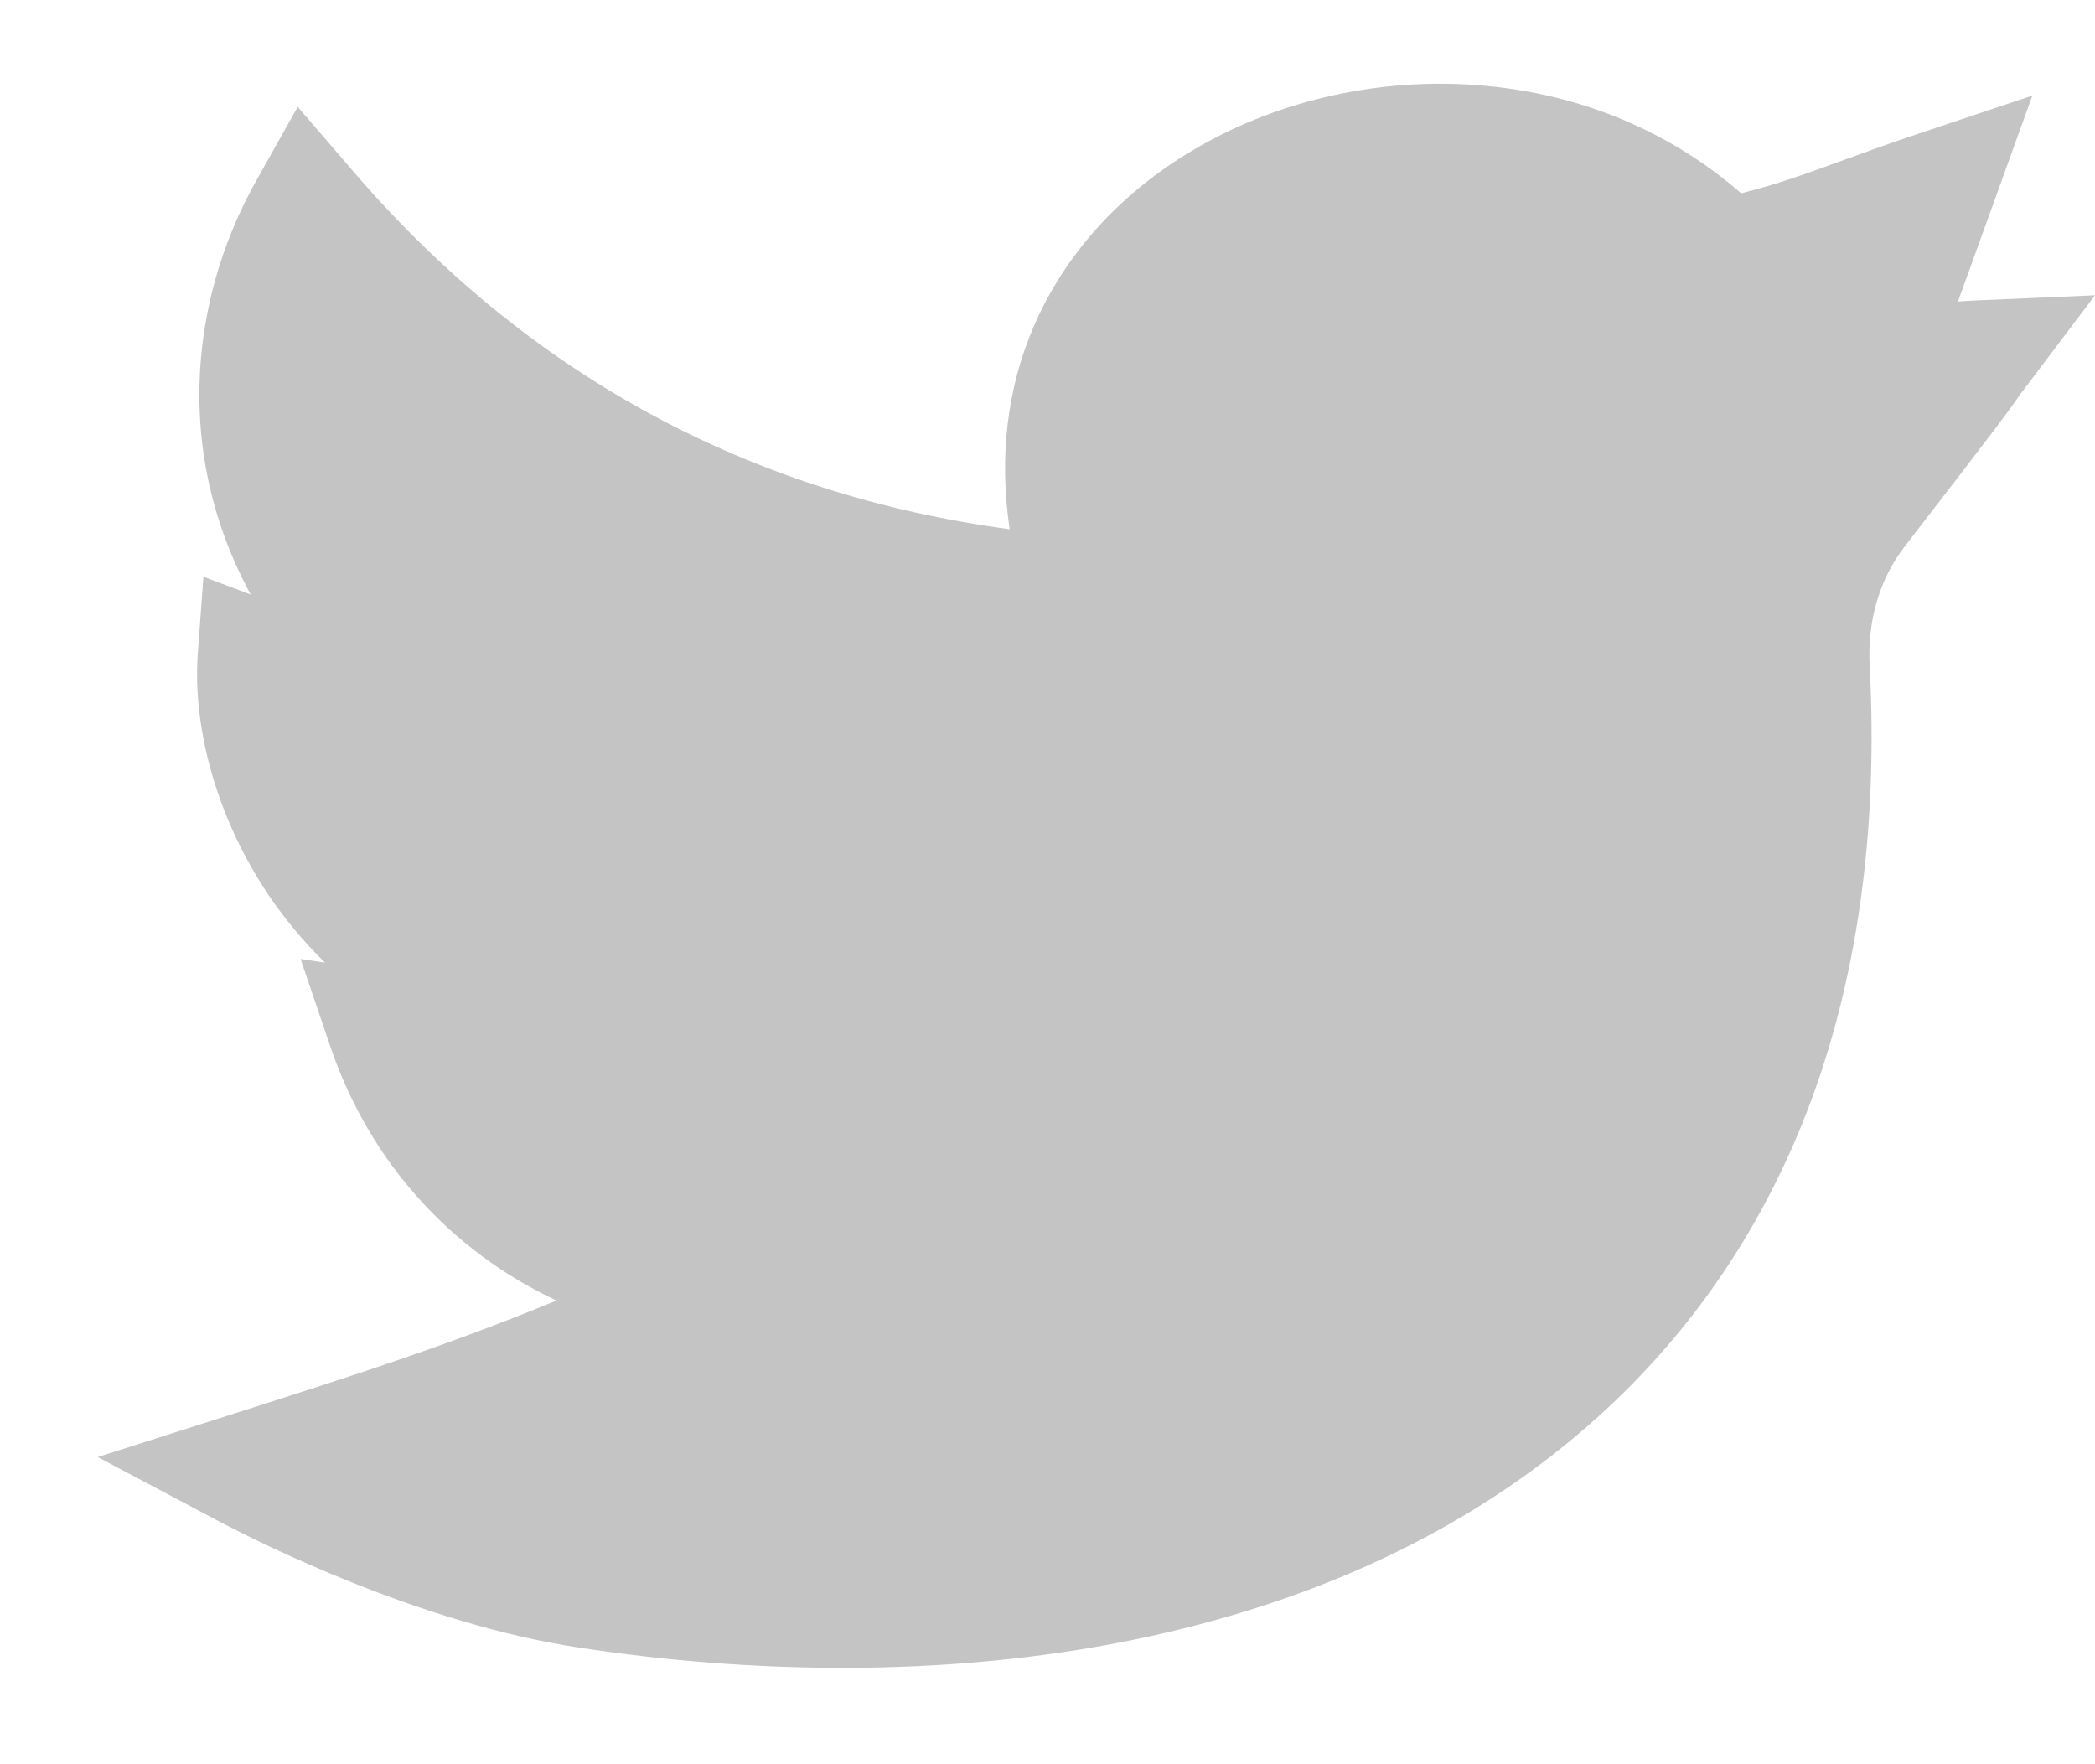 <svg width="19" height="16" viewBox="0 0 19 16" fill="none" xmlns="http://www.w3.org/2000/svg">
<path d="M7.644 15.126C6.86 15.126 6.054 15.065 5.243 14.941C3.814 14.724 2.368 14 1.959 13.783L0.886 13.214L2.048 12.844C3.318 12.44 4.091 12.188 5.047 11.795C4.089 11.346 3.351 10.537 2.996 9.492L2.726 8.697L2.947 8.73C2.737 8.524 2.571 8.316 2.442 8.126C1.985 7.453 1.743 6.63 1.794 5.925L1.845 5.231L2.274 5.392C2.093 5.061 1.962 4.707 1.885 4.336C1.698 3.433 1.855 2.473 2.327 1.633L2.7 0.969L3.2 1.55C4.78 3.389 6.781 4.48 9.157 4.8C9.06 4.152 9.132 3.526 9.373 2.966C9.653 2.313 10.151 1.759 10.814 1.365C11.549 0.927 12.441 0.715 13.325 0.767C14.263 0.823 15.115 1.164 15.791 1.753C16.121 1.67 16.365 1.581 16.694 1.461C16.892 1.389 17.116 1.307 17.397 1.213L18.432 0.867L17.757 2.735C17.801 2.731 17.847 2.728 17.895 2.726L19 2.678L18.347 3.543C18.31 3.592 18.3 3.607 18.287 3.626C18.234 3.703 18.169 3.798 17.272 4.959C17.048 5.249 16.936 5.627 16.956 6.024C17.036 7.531 16.845 8.895 16.389 10.078C15.957 11.196 15.289 12.156 14.402 12.93C13.304 13.888 11.905 14.544 10.242 14.879C9.426 15.043 8.55 15.126 7.644 15.126Z" fill="#C4C4C4"/>
</svg>
